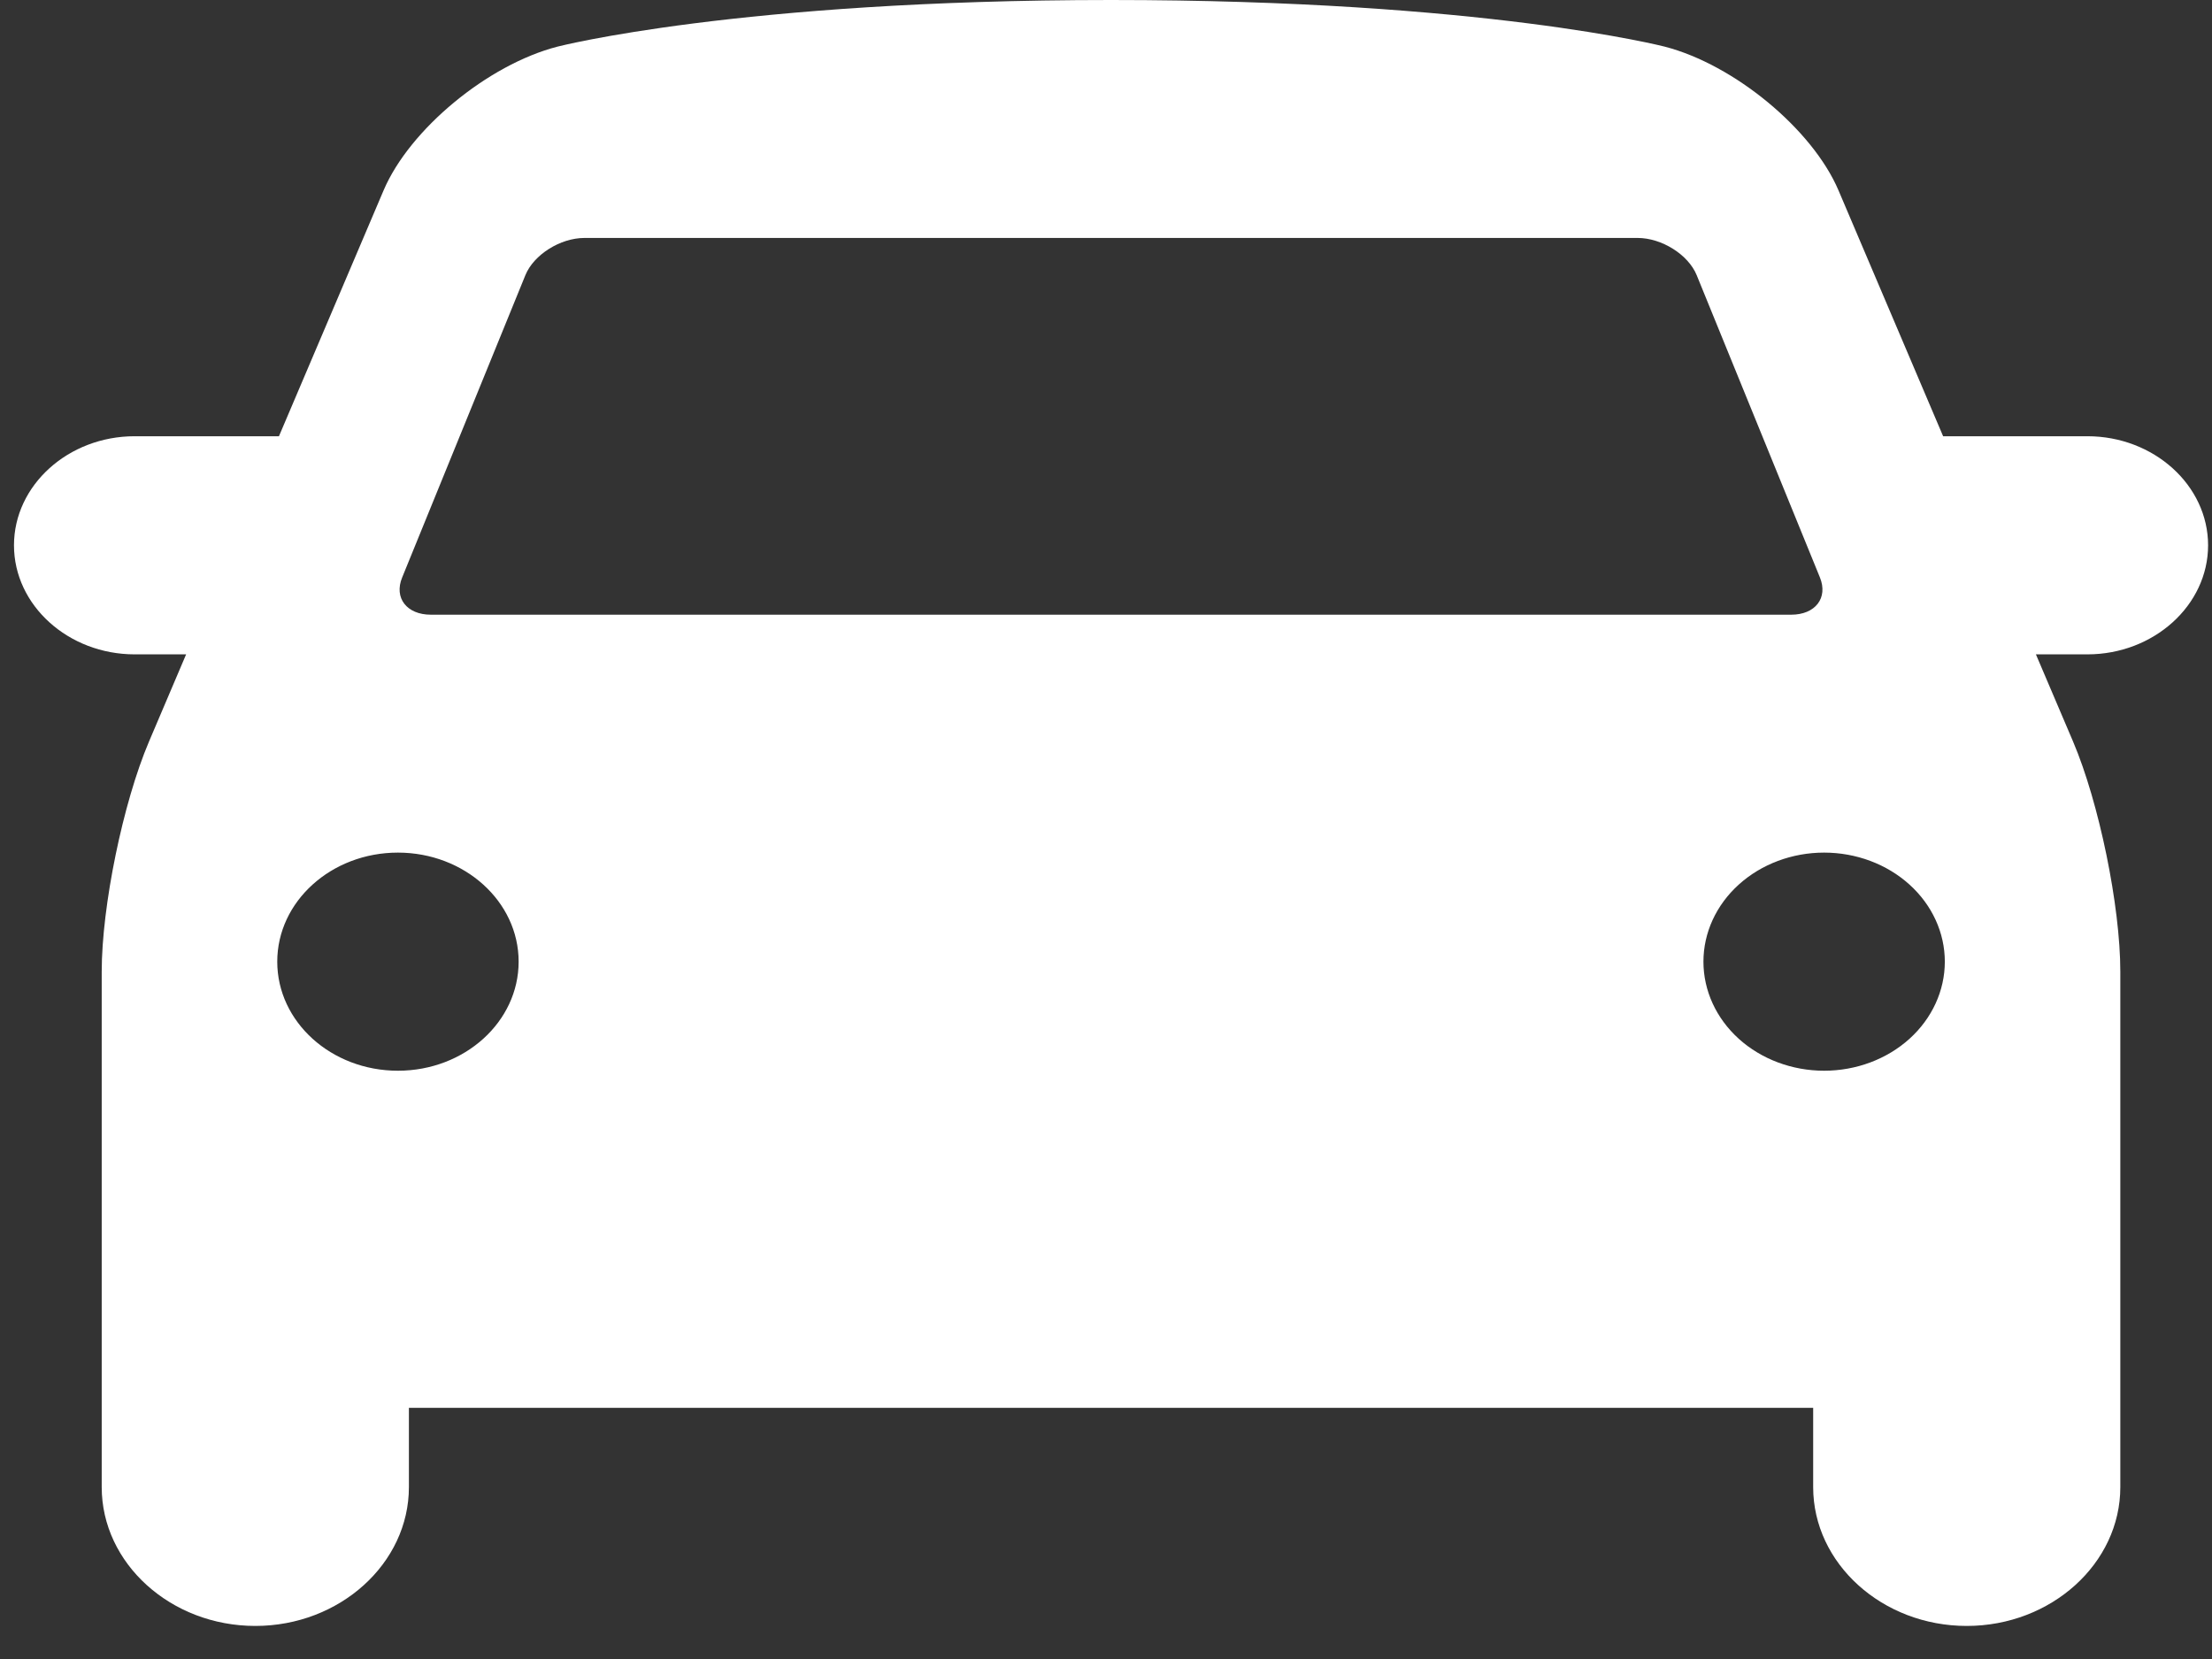 <svg width="56" height="42" viewBox="0 0 56 42" fill="none" xmlns="http://www.w3.org/2000/svg">
<rect x="0" y="0" width="56" height="42" fill="#333333" stroke="none"/>
<path d="M55.901 13.805C55.901 12.286 54.526 11.044 52.846 11.044H49.193L46.544 4.819C45.885 3.273 43.905 1.635 42.142 1.18C42.142 1.18 37.571 0 28.127 0C18.684 0 14.112 1.181 14.112 1.181C12.35 1.636 10.369 3.273 9.711 4.82L7.062 11.044H3.409C1.728 11.044 0.354 12.286 0.354 13.805C0.354 15.323 1.728 16.566 3.409 16.566H4.712L3.772 18.774C3.114 20.32 2.575 22.941 2.575 24.597V37.649C2.575 39.581 4.325 41.163 6.464 41.163C8.602 41.163 10.352 39.581 10.352 37.649V35.641H45.903V37.649C45.903 39.581 47.652 41.163 49.791 41.163C51.93 41.163 53.679 39.581 53.679 37.649V24.597C53.679 22.941 53.141 20.32 52.483 18.774L51.542 16.566H52.846C54.526 16.566 55.901 15.323 55.901 13.805ZM10.181 14.62L13.301 6.966C13.512 6.448 14.185 6.024 14.796 6.024H41.459C42.07 6.024 42.743 6.448 42.954 6.966L46.074 14.619C46.285 15.137 45.958 15.562 45.347 15.562H10.908C10.297 15.562 9.969 15.137 10.181 14.62ZM10.074 27.107C8.387 27.107 7.019 25.87 7.019 24.346C7.019 22.823 8.387 21.585 10.074 21.585C11.761 21.585 13.13 22.823 13.13 24.346C13.13 25.87 11.761 27.107 10.074 27.107ZM46.18 27.107C45.37 27.107 44.593 26.816 44.02 26.299C43.447 25.781 43.125 25.078 43.125 24.346C43.125 23.614 43.447 22.912 44.02 22.394C44.593 21.876 45.37 21.585 46.18 21.585C46.991 21.585 47.768 21.876 48.341 22.394C48.914 22.912 49.236 23.614 49.236 24.346C49.236 25.078 48.914 25.781 48.341 26.299C47.768 26.816 46.991 27.107 46.18 27.107Z" fill="white"/>
</svg>
